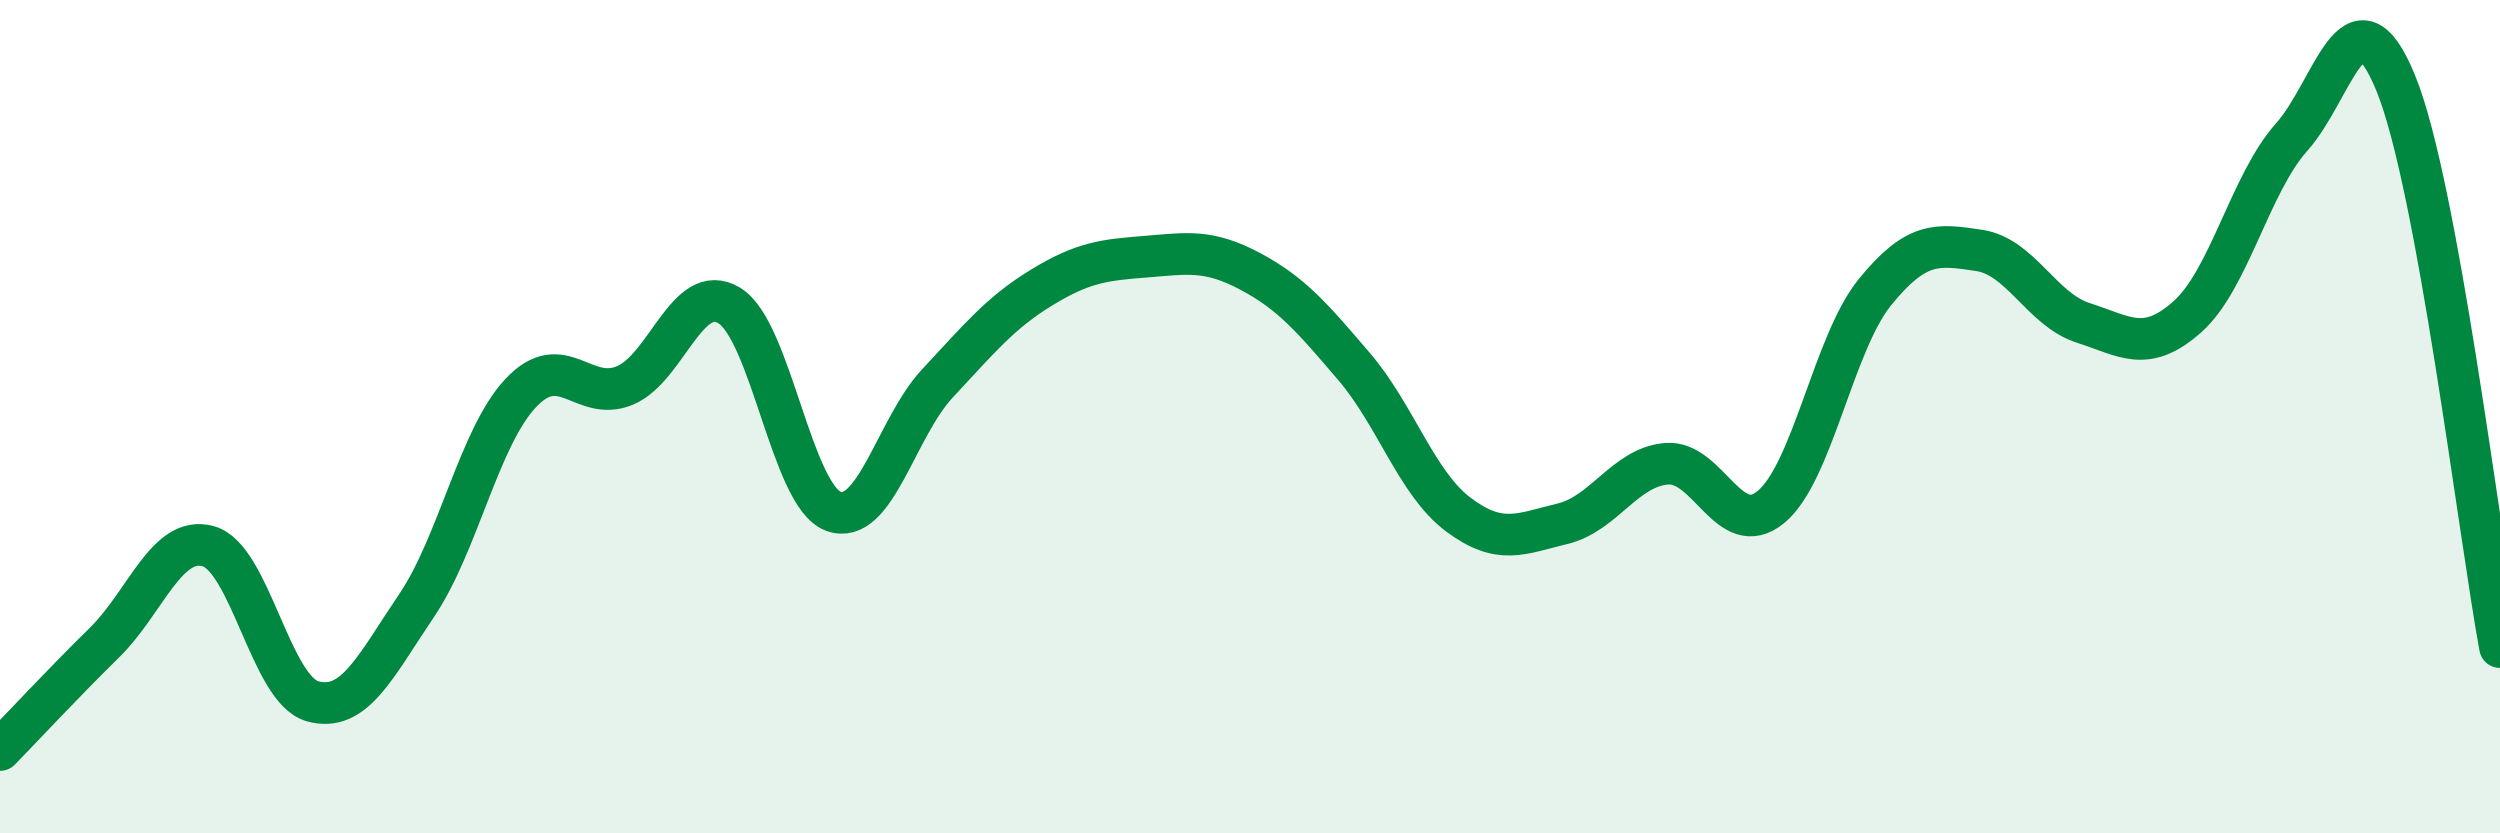 
    <svg width="60" height="20" viewBox="0 0 60 20" xmlns="http://www.w3.org/2000/svg">
      <path
        d="M 0,18 C 0.5,17.49 1.5,16.41 2.5,15.43 C 3.5,14.45 4,12.83 5,13.11 C 6,13.39 6.5,16.55 7.5,16.83 C 8.5,17.11 9,16.01 10,14.53 C 11,13.05 11.5,10.49 12.5,9.43 C 13.5,8.37 14,9.67 15,9.25 C 16,8.83 16.5,6.73 17.5,7.33 C 18.5,7.93 19,11.9 20,12.27 C 21,12.64 21.5,10.27 22.5,9.2 C 23.5,8.13 24,7.51 25,6.9 C 26,6.29 26.5,6.24 27.5,6.16 C 28.5,6.08 29,5.98 30,6.51 C 31,7.04 31.5,7.63 32.5,8.8 C 33.5,9.97 34,11.6 35,12.35 C 36,13.1 36.5,12.81 37.5,12.57 C 38.5,12.33 39,11.21 40,11.13 C 41,11.05 41.5,12.99 42.5,12.17 C 43.5,11.35 44,8.24 45,7.01 C 46,5.78 46.5,5.86 47.5,6.01 C 48.5,6.16 49,7.43 50,7.75 C 51,8.07 51.5,8.49 52.5,7.6 C 53.5,6.71 54,4.41 55,3.29 C 56,2.17 56.5,-0.45 57.5,2 C 58.5,4.45 59.5,12.82 60,15.53L60 20L0 20Z"
        fill="#008740"
        opacity="0.1"
        stroke-linecap="round"
        stroke-linejoin="round"
      />
      <path
        d="M 0,18 C 0.5,17.49 1.5,16.41 2.5,15.43 C 3.5,14.45 4,12.83 5,13.11 C 6,13.39 6.5,16.55 7.5,16.83 C 8.5,17.11 9,16.01 10,14.53 C 11,13.05 11.5,10.49 12.5,9.43 C 13.5,8.37 14,9.67 15,9.25 C 16,8.83 16.5,6.73 17.5,7.33 C 18.5,7.93 19,11.9 20,12.27 C 21,12.64 21.5,10.27 22.5,9.2 C 23.5,8.13 24,7.51 25,6.9 C 26,6.29 26.5,6.24 27.5,6.16 C 28.5,6.08 29,5.98 30,6.51 C 31,7.04 31.5,7.63 32.5,8.8 C 33.5,9.97 34,11.6 35,12.35 C 36,13.1 36.5,12.81 37.5,12.57 C 38.5,12.33 39,11.21 40,11.13 C 41,11.05 41.5,12.99 42.5,12.17 C 43.5,11.35 44,8.24 45,7.01 C 46,5.78 46.5,5.86 47.5,6.01 C 48.5,6.16 49,7.43 50,7.75 C 51,8.07 51.5,8.49 52.5,7.6 C 53.5,6.71 54,4.41 55,3.29 C 56,2.17 56.5,-0.45 57.5,2 C 58.5,4.45 59.5,12.82 60,15.53"
        stroke="#008740"
        stroke-width="1"
        fill="none"
        stroke-linecap="round"
        stroke-linejoin="round"
      />
    </svg>
  
